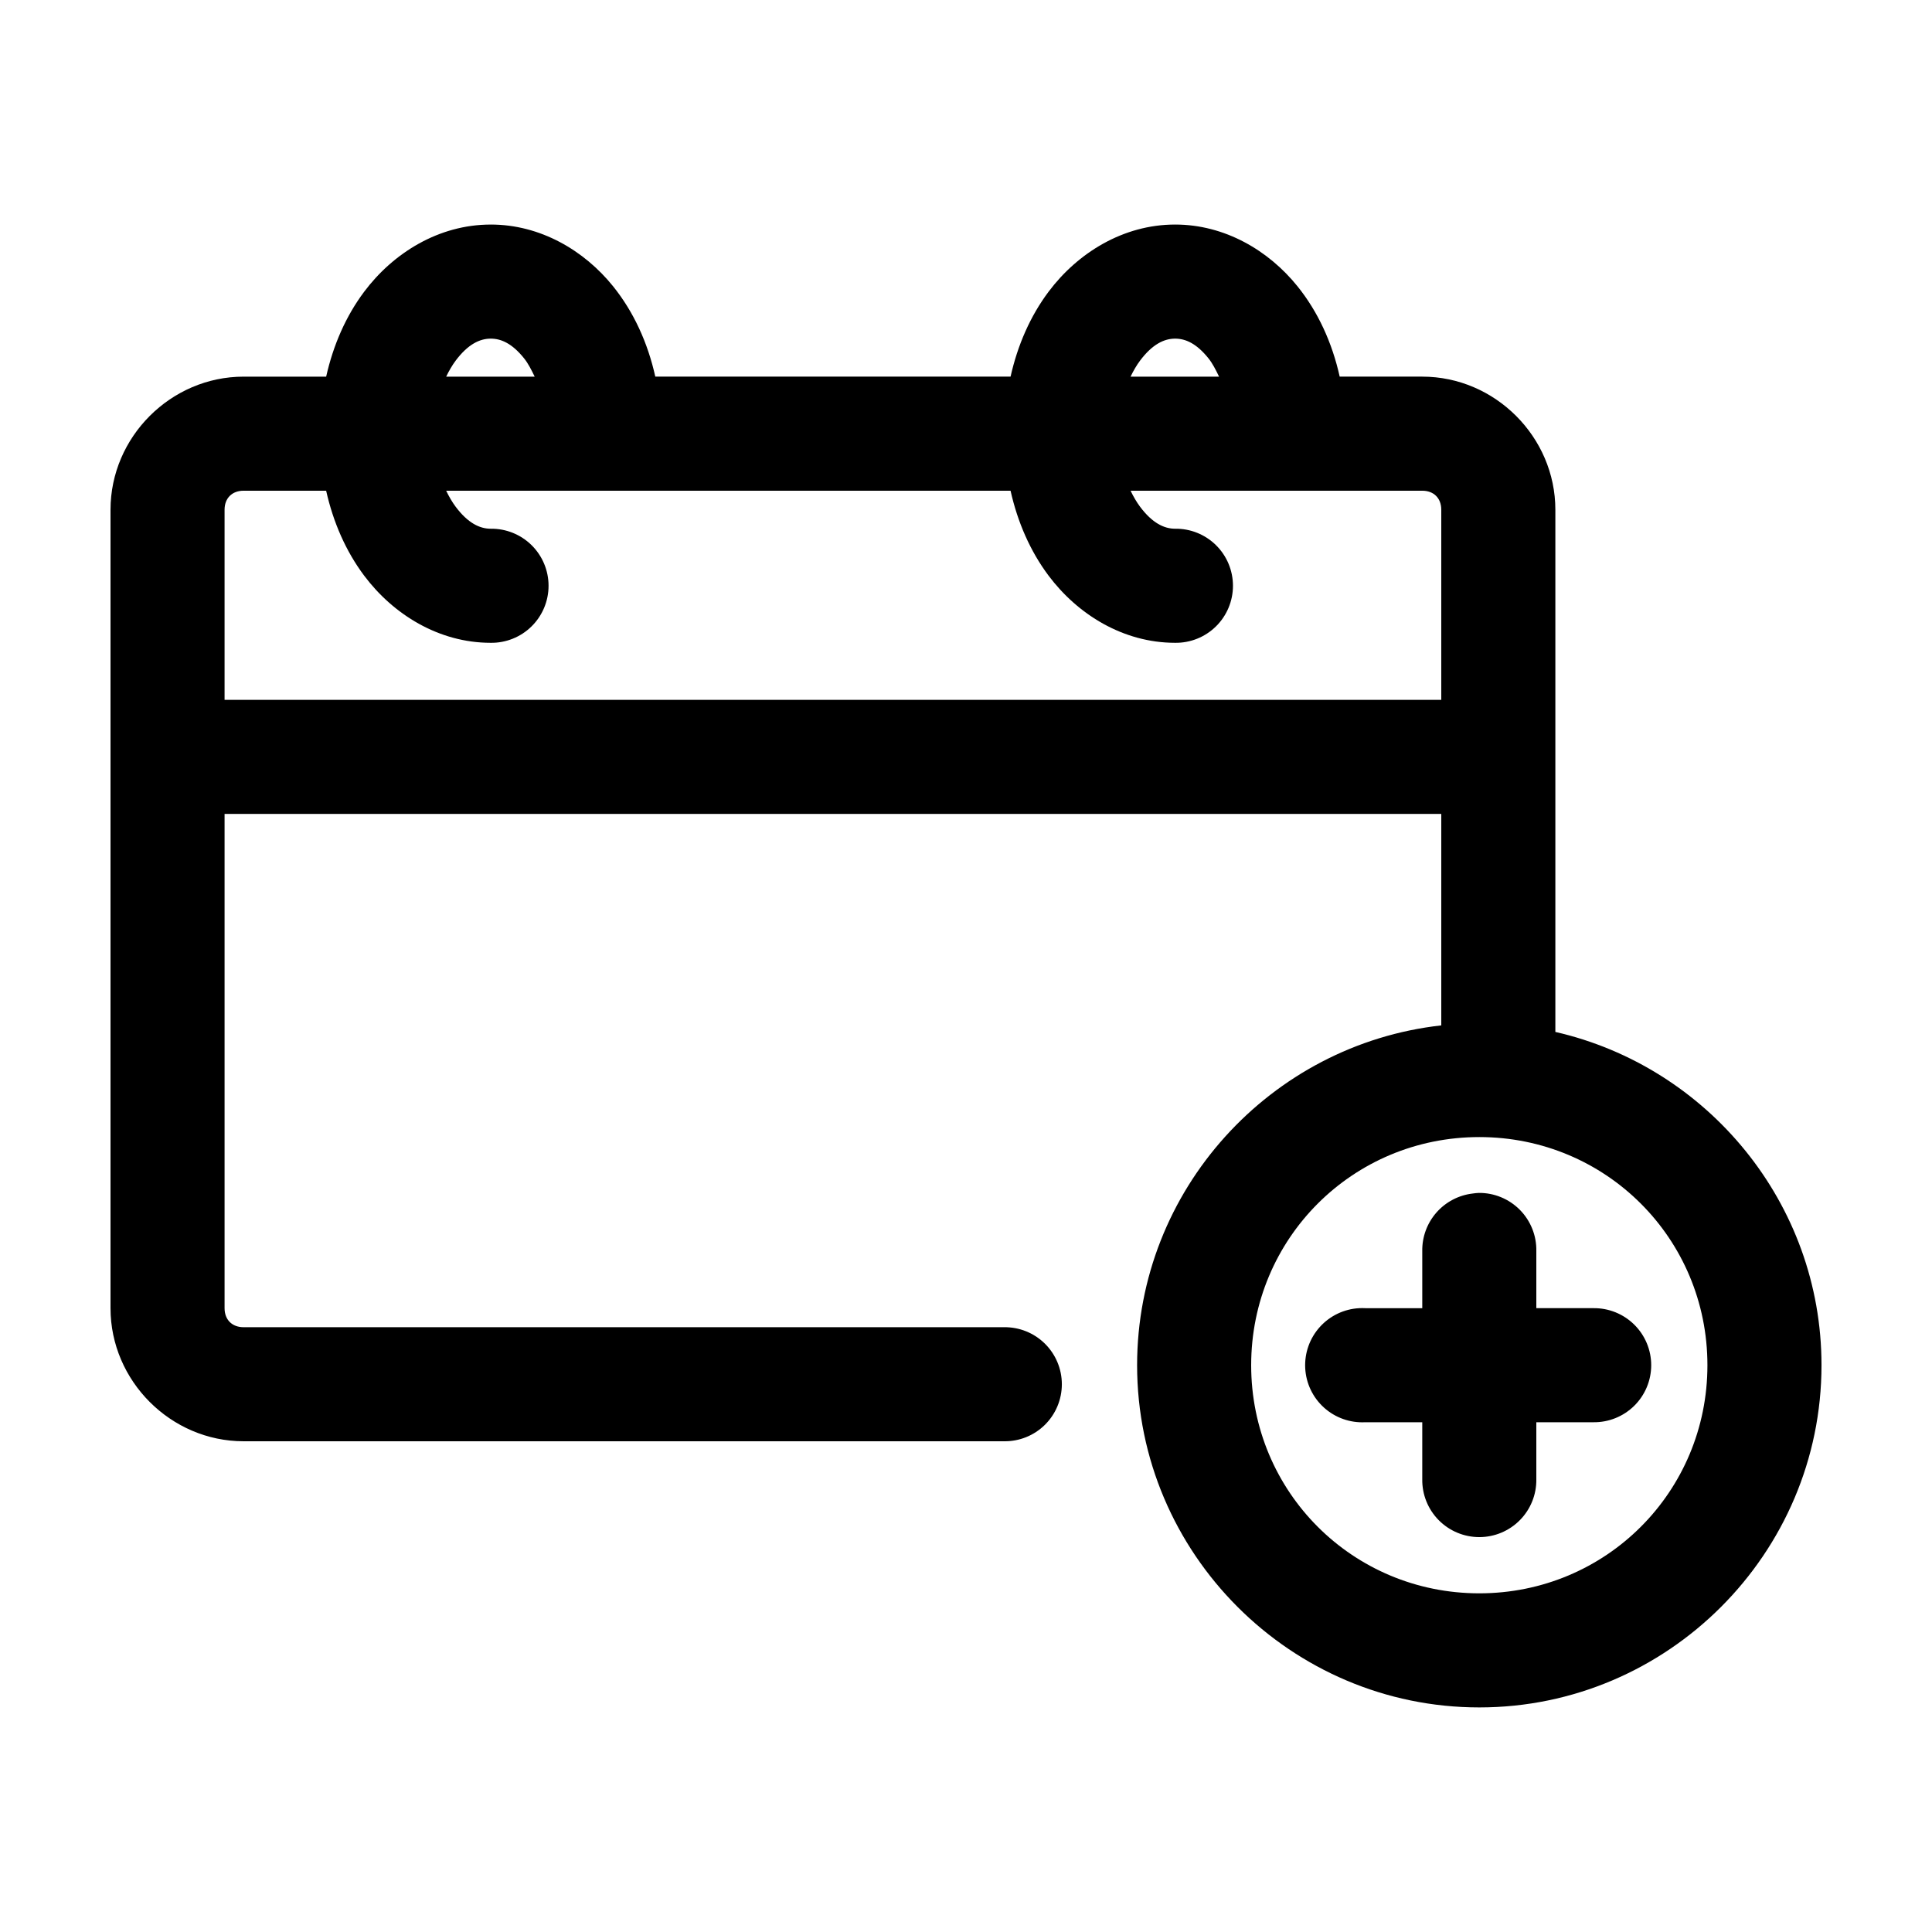 <?xml version="1.0" encoding="UTF-8"?>
<!-- Uploaded to: ICON Repo, www.svgrepo.com, Generator: ICON Repo Mixer Tools -->
<svg fill="#000000" width="800px" height="800px" version="1.1" viewBox="144 144 512 512" xmlns="http://www.w3.org/2000/svg">
 <path d="m274.05 203.51c-13.793 0-25.852 7.547-33.535 17.793-4.859 6.481-8.207 14.168-10.078 22.512h-21.883c-19.277 0-35.266 15.992-35.266 35.27v211.6c0 19.277 15.988 35.266 35.266 35.266h201.52c4.047 0.059 7.945-1.508 10.828-4.348 2.879-2.844 4.5-6.719 4.5-10.766 0-4.047-1.621-7.922-4.5-10.762-2.883-2.844-6.781-4.41-10.828-4.352h-201.52c-3.051 0-5.039-1.984-5.039-5.039v-130.99h322.44v56.047c-45.215 5.035-80.609 43.547-80.609 90.055 0 49.906 40.781 90.688 90.688 90.688s90.684-40.781 90.684-90.688c0-42.984-30.246-79.109-70.531-88.324v-138.39c0-19.277-15.992-35.27-35.266-35.27h-21.887c-1.992-8.965-5.727-17.156-11.176-23.93-7.652-9.504-19.277-16.375-32.434-16.375-13.793 0-25.852 7.547-33.535 17.793-4.859 6.481-8.207 14.168-10.078 22.512h-94.148c-1.992-8.965-5.727-17.156-11.176-23.93-7.652-9.504-19.277-16.375-32.434-16.375zm0 30.23c2.766 0 5.668 1.285 8.816 5.195 1.074 1.332 1.934 3.023 2.832 4.879h-23.457c0.754-1.559 1.621-3.055 2.519-4.25 3.254-4.34 6.387-5.824 9.289-5.824zm181.37 0c2.766 0 5.668 1.285 8.816 5.195 1.074 1.332 1.934 3.023 2.832 4.879h-23.457c0.754-1.559 1.621-3.055 2.519-4.25 3.254-4.34 6.387-5.824 9.289-5.824zm-246.87 40.305h21.883c1.871 8.344 5.219 16.031 10.078 22.512 7.684 10.246 19.742 17.793 33.535 17.793 4.043 0.055 7.945-1.512 10.824-4.352 2.883-2.84 4.504-6.719 4.504-10.762 0-4.047-1.621-7.926-4.504-10.766-2.879-2.84-6.781-4.406-10.824-4.352-2.902 0-6.035-1.484-9.289-5.824-0.898-1.195-1.766-2.688-2.519-4.25h149.57c1.871 8.344 5.219 16.031 10.078 22.512 7.684 10.246 19.742 17.793 33.535 17.793 4.047 0.055 7.945-1.512 10.824-4.352 2.883-2.84 4.504-6.719 4.504-10.762 0-4.047-1.621-7.926-4.504-10.766-2.879-2.84-6.777-4.406-10.824-4.352-2.902 0-6.035-1.484-9.289-5.824-0.898-1.195-1.766-2.688-2.519-4.25h77.305c3.051 0 5.035 1.984 5.035 5.039v50.379h-322.44v-50.379c0-3.055 1.988-5.039 5.039-5.039zm327.48 171.29c33.566 0 60.457 26.891 60.457 60.457 0 33.57-26.891 60.457-60.457 60.457-33.57 0-60.457-26.887-60.457-60.457 0-33.566 26.887-60.457 60.457-60.457zm-0.156 14.801c-0.527 0.023-1.055 0.078-1.574 0.156-3.731 0.43-7.164 2.234-9.641 5.055-2.473 2.824-3.809 6.465-3.742 10.219v15.113h-15.117c-0.523-0.027-1.047-0.027-1.574 0-4.008 0.207-7.769 2-10.457 4.984-2.688 2.981-4.078 6.91-3.871 10.918 0.207 4.008 2 7.769 4.984 10.457s6.91 4.078 10.918 3.871h15.117v15.113c-0.059 4.047 1.508 7.945 4.348 10.824 2.844 2.883 6.719 4.504 10.766 4.504s7.922-1.621 10.762-4.504c2.844-2.879 4.41-6.777 4.352-10.824v-15.113h15.113c4.047 0.055 7.945-1.512 10.828-4.352 2.883-2.84 4.504-6.719 4.504-10.766 0-4.043-1.621-7.922-4.504-10.762-2.883-2.84-6.781-4.406-10.828-4.352h-15.113v-15.113c0.086-4.09-1.492-8.039-4.367-10.949-2.879-2.906-6.812-4.523-10.902-4.481z"/>
</svg>